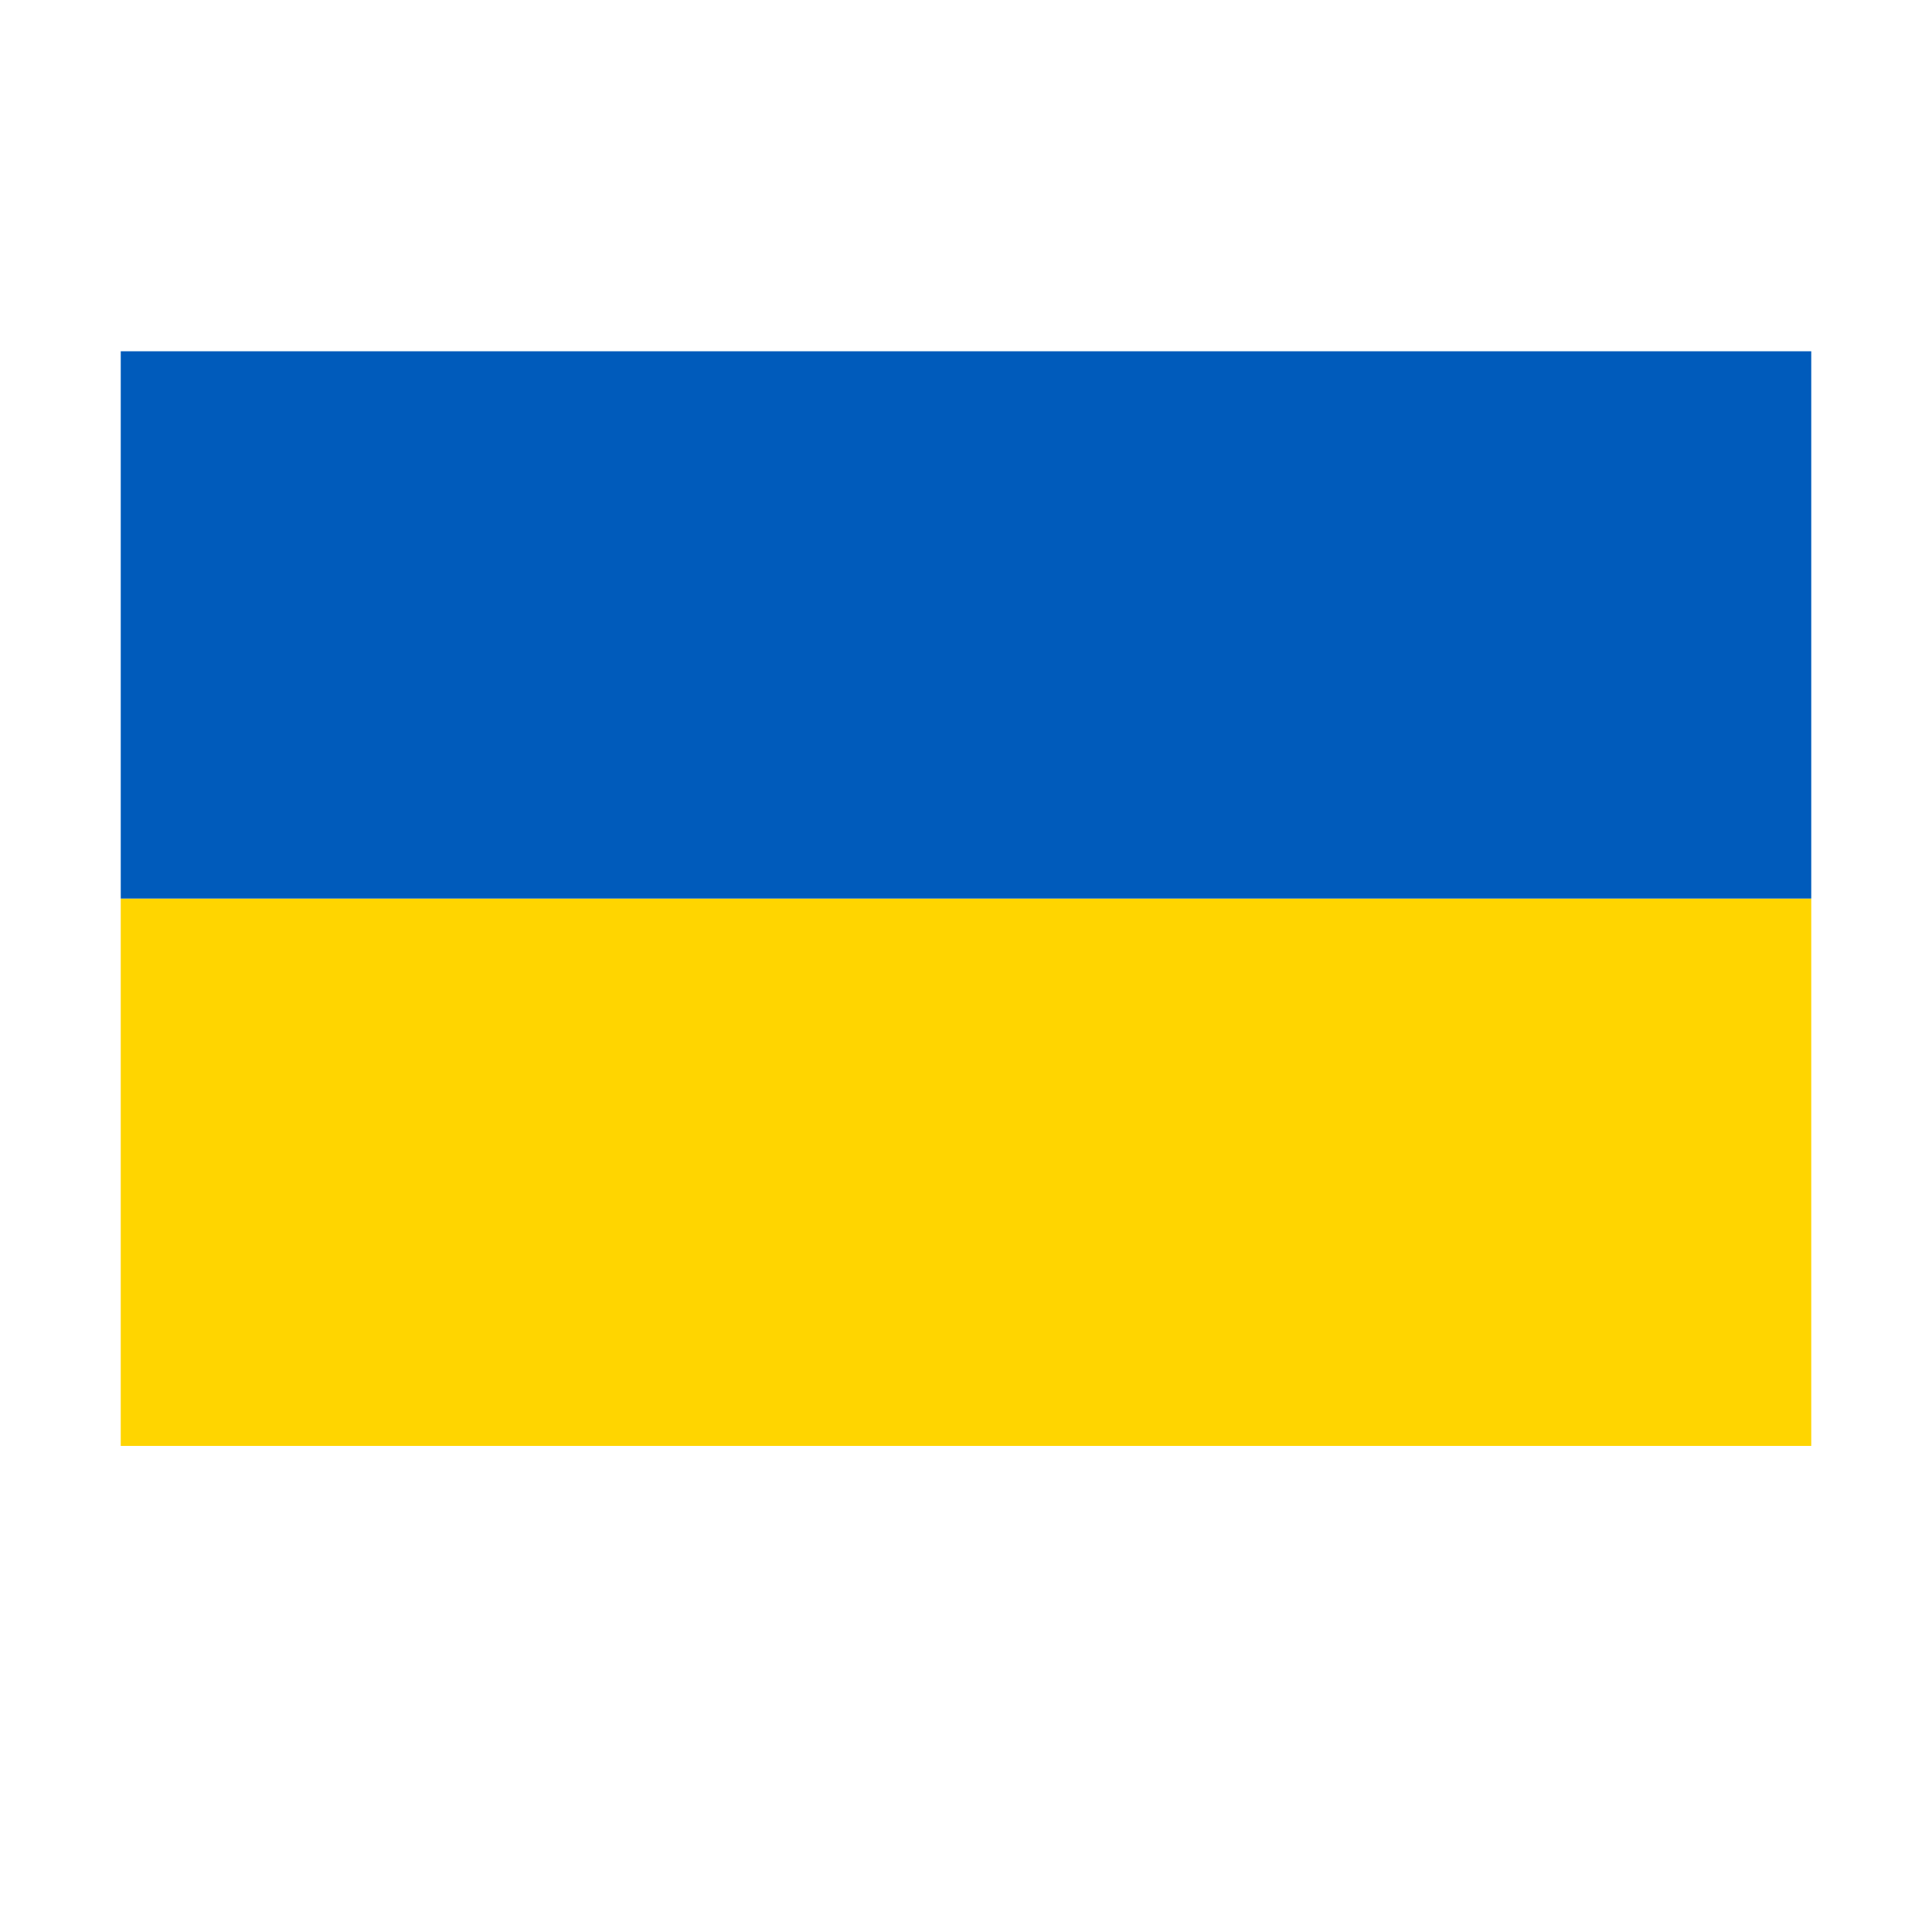 <svg width="22" height="22" viewBox="0 0 22 22" fill="none" xmlns="http://www.w3.org/2000/svg">
<g id="ukraine (6) 1">
<g id="Layer 48">
<path id="Vector" d="M20.625 16.465H1.375V10.233H20.625V16.465Z" fill="#FFD500"/>
<path id="Vector_2" d="M20.625 10.232H1.375V4H20.625V10.232Z" fill="#005BBB"/>
</g>
</g>
</svg>
